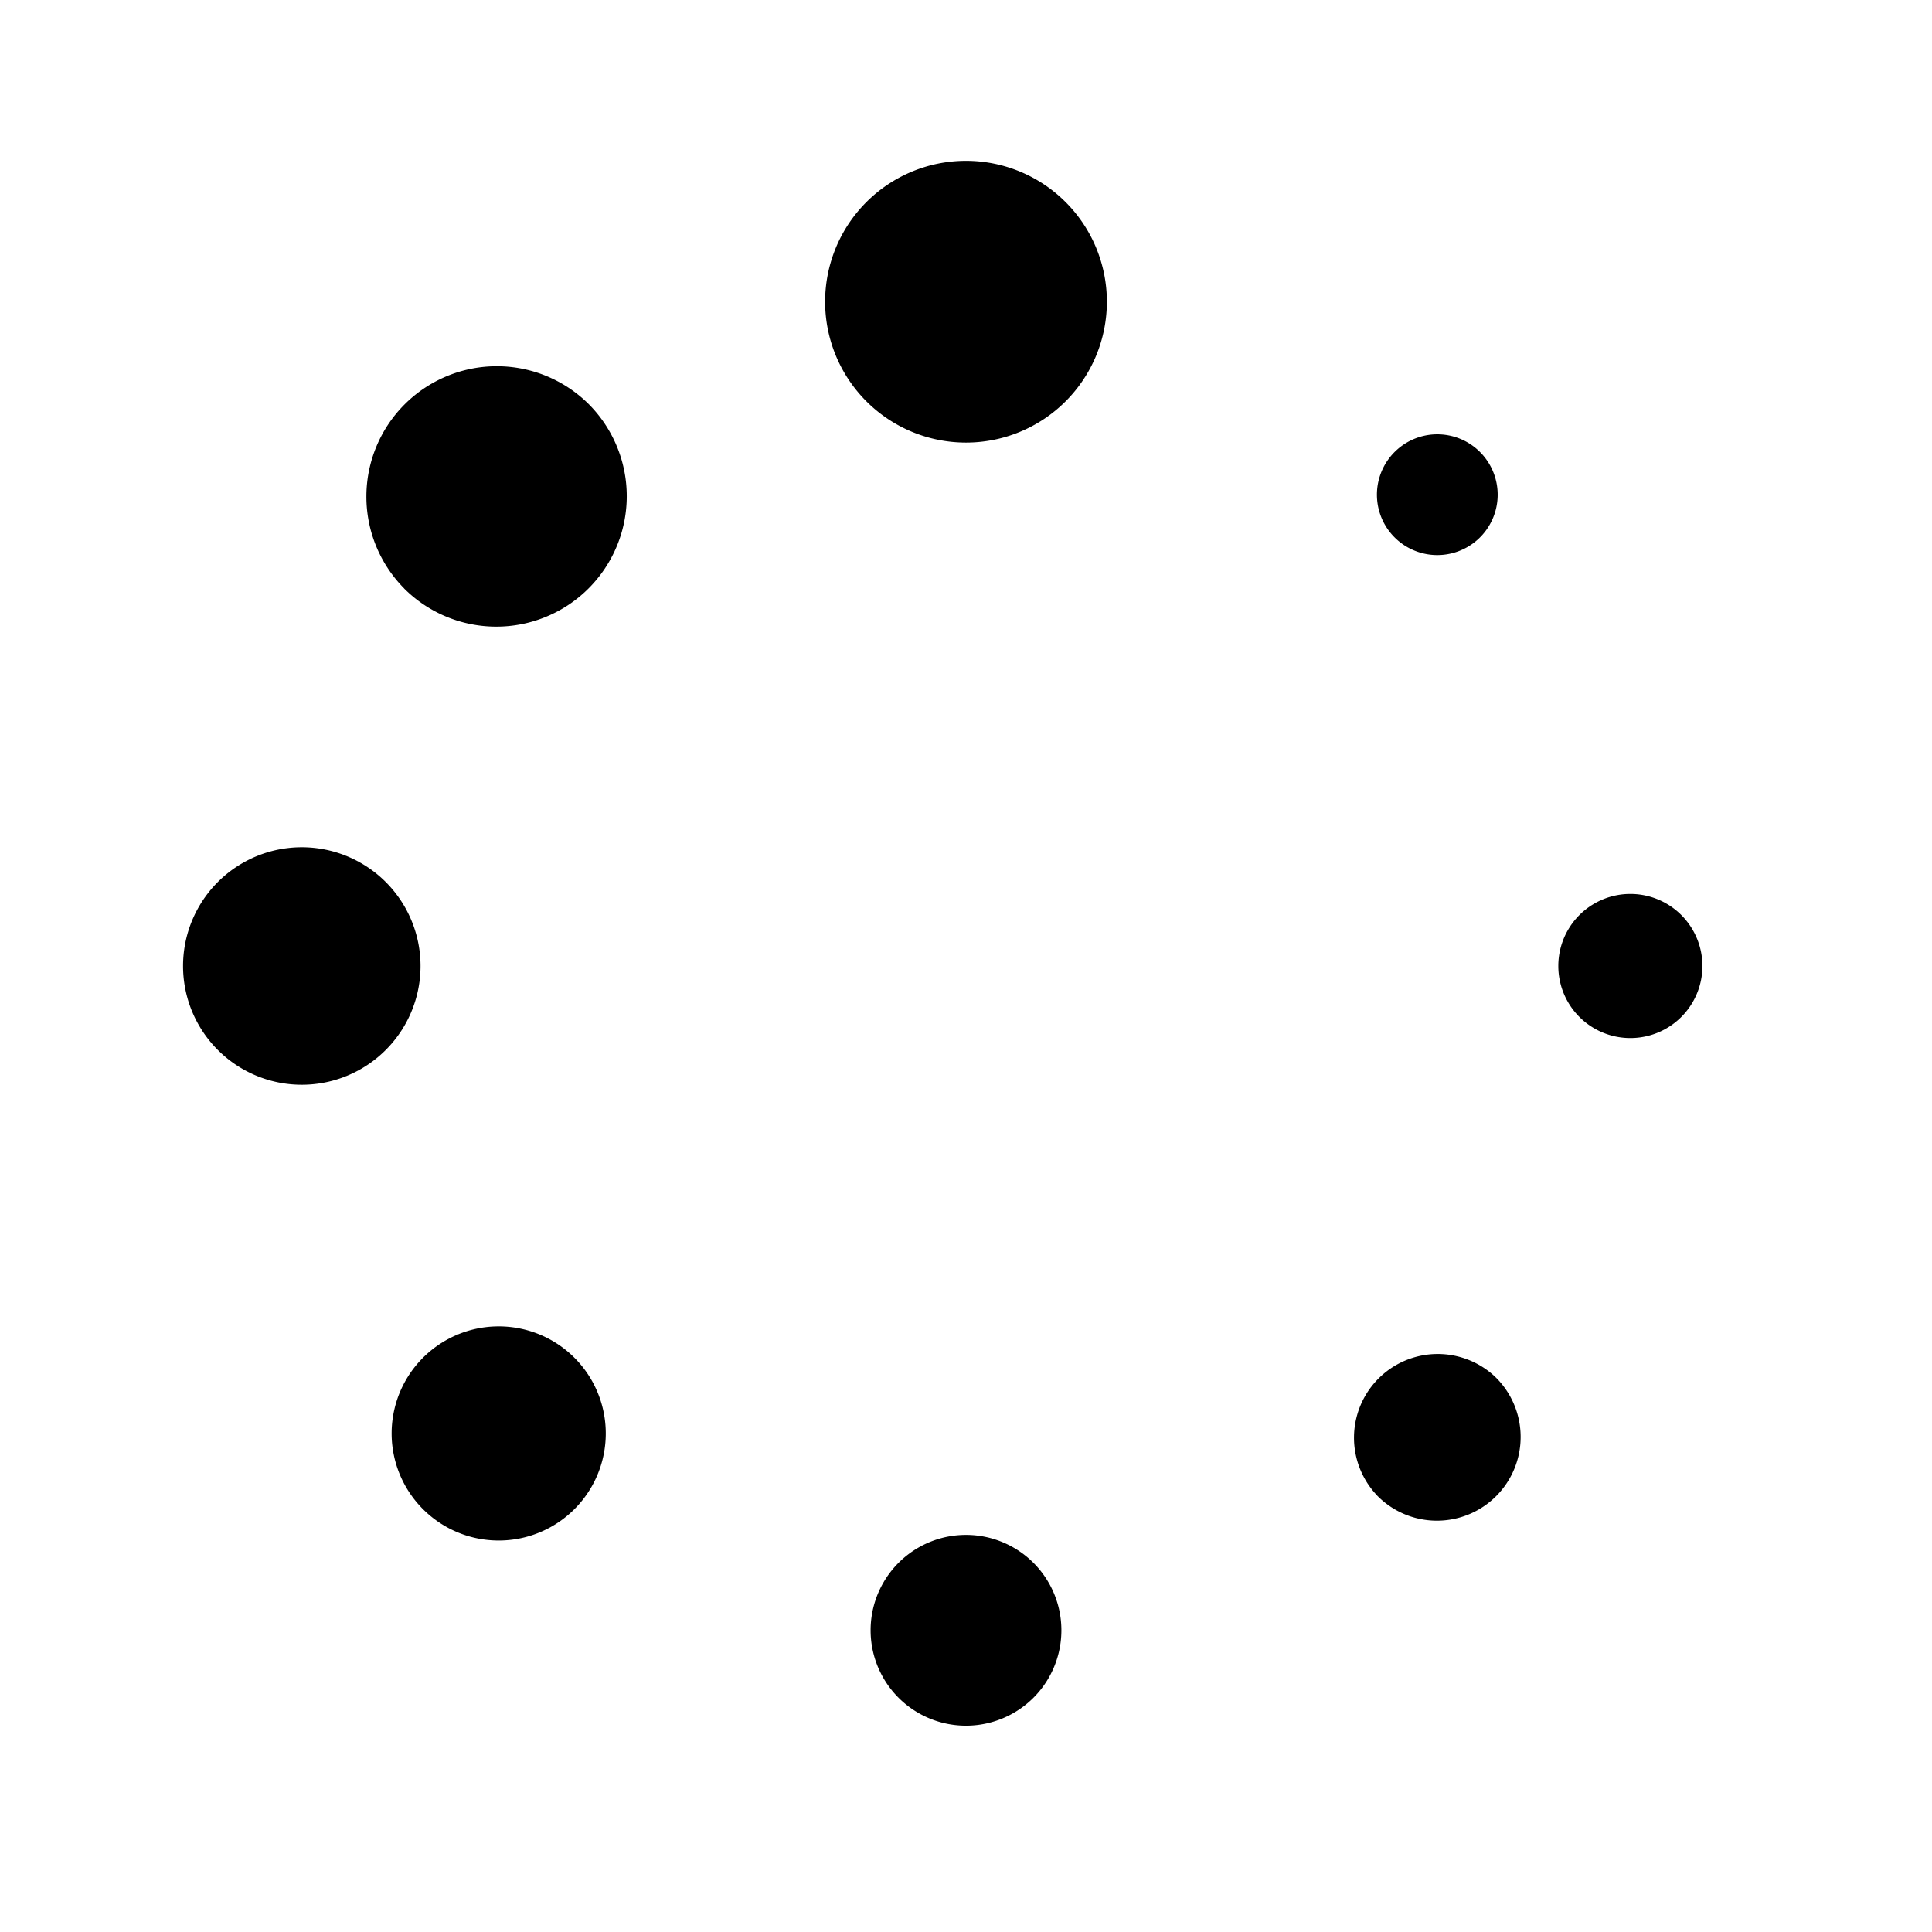 <svg xmlns="http://www.w3.org/2000/svg" width="1em" height="1em" viewBox="0 0 24 24"><!-- Icon from Lineicons by Lineicons - https://github.com/LineiconsHQ/Lineicons/blob/main/LICENSE.md --><path fill="currentColor" d="M13.75 3.748a1.75 1.75 0 1 0-3.5 0a1.75 1.75 0 0 0 3.5 0m4.616 2.946a.75.75 0 1 0-1.06-1.06a.75.75 0 0 0 1.06 1.06M21.148 12a.895.895 0 1 1-1.79 0a.895.895 0 0 1 1.79 0M17.1 18.571a1.04 1.04 0 1 0 1.471-1.47a1.04 1.04 0 0 0-1.47 1.47M12 19.067a1.185 1.185 0 1 1 0 2.37a1.185 1.185 0 0 1 0-2.37m-4.894-.291a1.33 1.33 0 1 0-1.88-1.88a1.33 1.33 0 0 0 1.88 1.88M5.224 12a1.475 1.475 0 1 1-2.95 0a1.475 1.475 0 0 1 2.95 0M5.02 7.31a1.62 1.62 0 1 0 2.291-2.292a1.62 1.62 0 0 0-2.29 2.292"/></svg>
